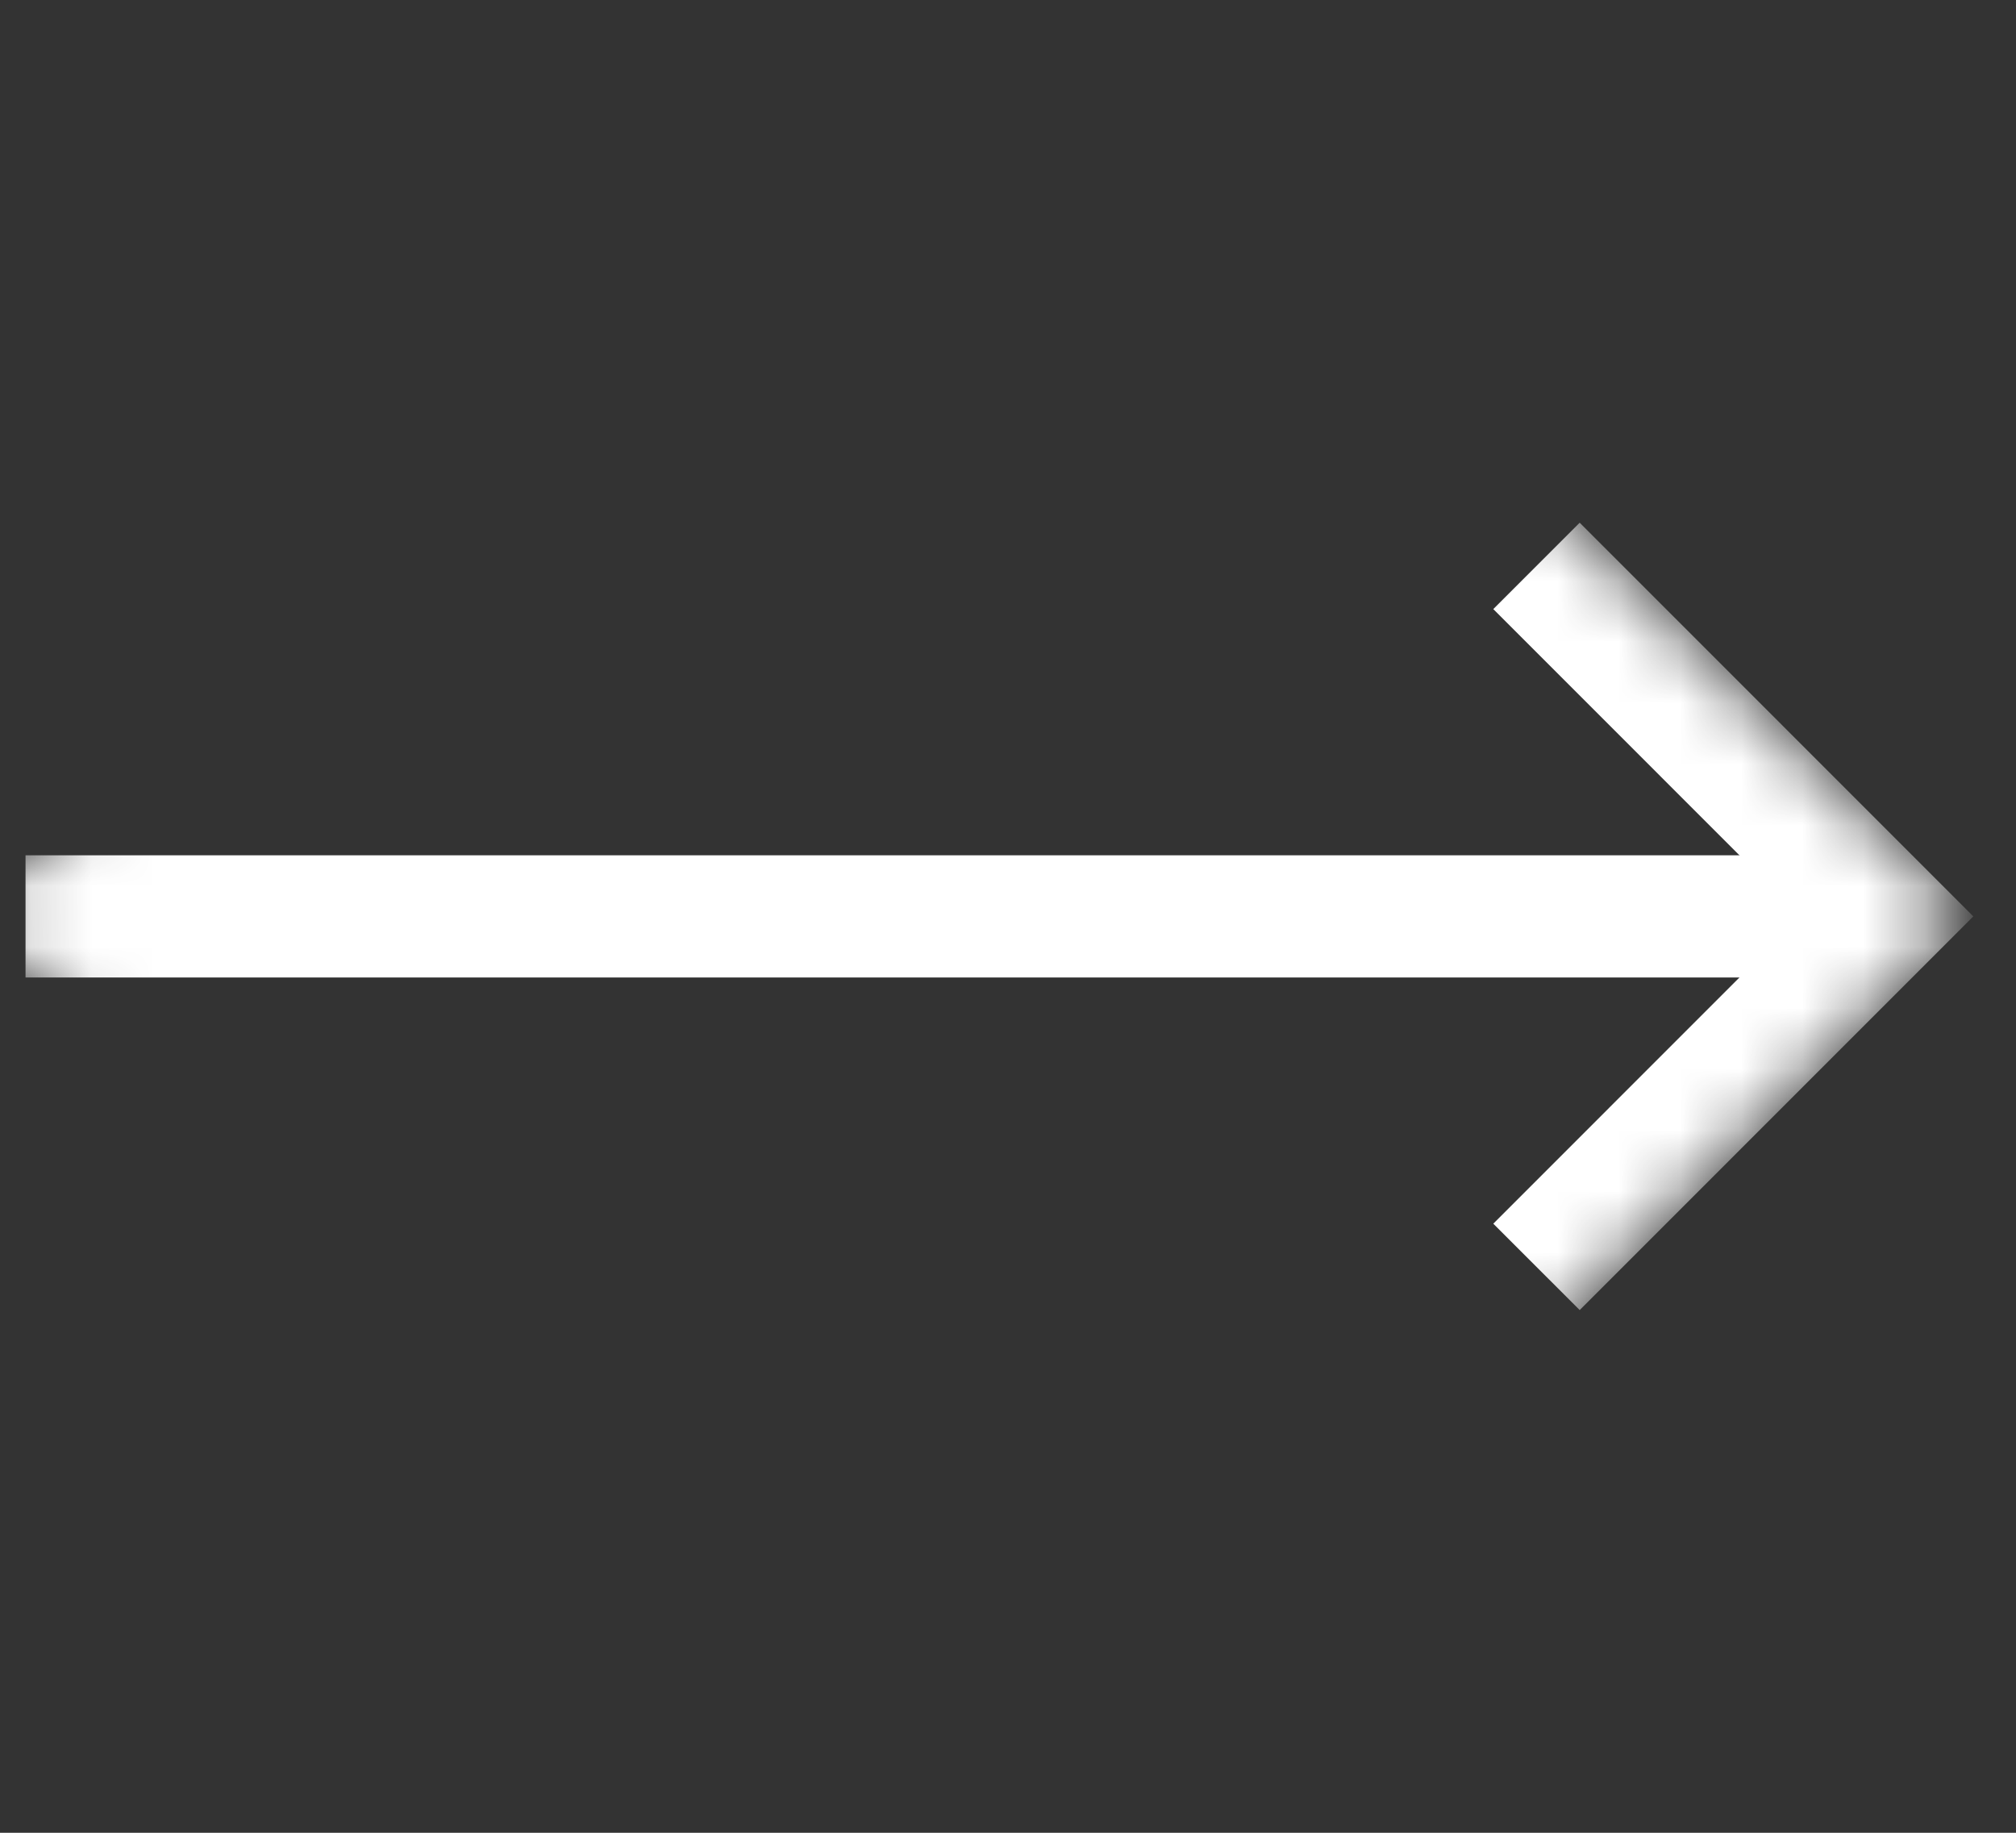 <svg width="33" height="30" viewBox="0 0 33 30" fill="none" xmlns="http://www.w3.org/2000/svg">
<rect x="0" y="0" width="33" height="30" fill="#333333" stroke="none"/>
<mask id="mask0_6125_14365" style="mask-type:luminance" maskUnits="userSpaceOnUse" x="-1" y="-2" width="34" height="34">
<path d="M15.841 -1.318L32.159 15L15.841 31.318L-0.477 15L15.841 -1.318Z" fill="white"/>
</mask>
<g mask="url(#mask0_6125_14365)">
<path d="M25.151 9.263L30.887 15L25.151 20.737" stroke="white" stroke-width="2" stroke-miterlimit="10"/>
<path d="M30.887 15H0.418" stroke="white" stroke-width="2" stroke-miterlimit="10"/>
</g>
</svg>
